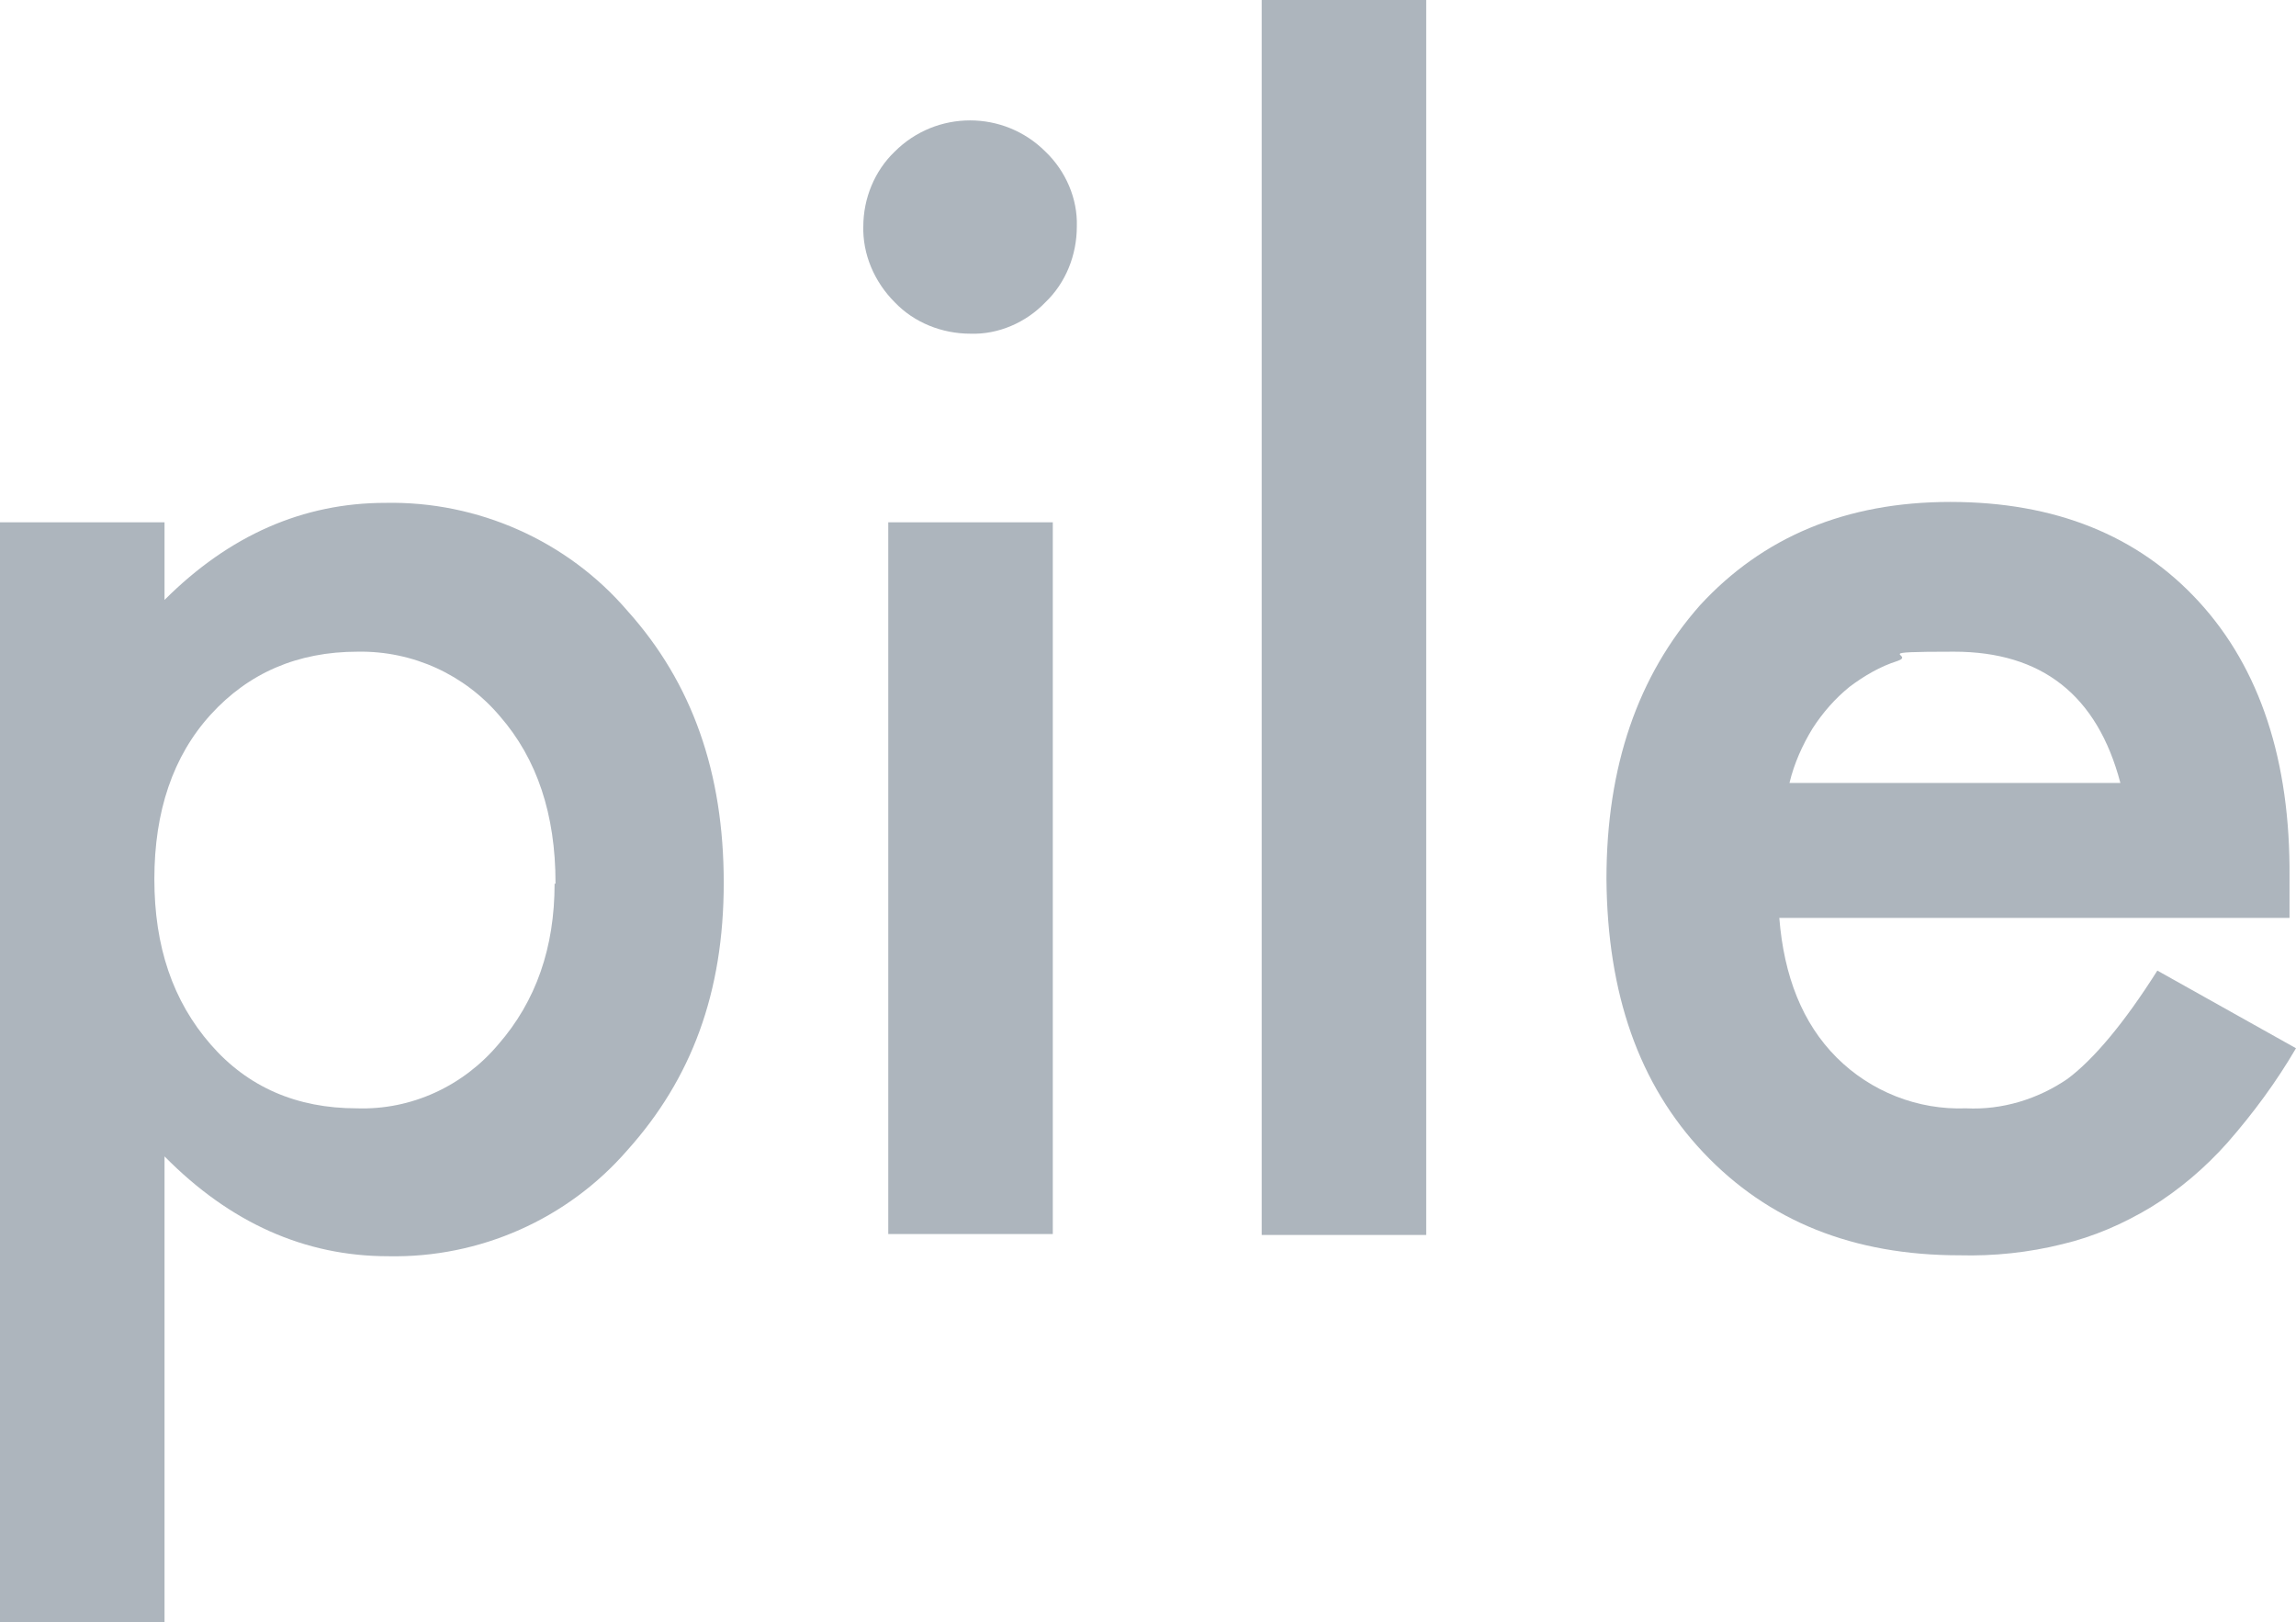 <?xml version="1.0" encoding="UTF-8"?>
<svg id="_レイヤー_1" data-name=" レイヤー 1" xmlns="http://www.w3.org/2000/svg" version="1.1" viewBox="0 0 248.4 175.5">
  <defs>
    <style>
      .cls-1 {
        fill: #adb5bd;
        stroke-width: 0px;
      }
    </style>
  </defs>
  <g id="_レイヤー_2" data-name=" レイヤー 2">
    <g id="_レイヤー_1-2" data-name=" レイヤー 1-2">
      <path class="cls-1" d="M17.8,175.5H0V56.5h17.8v8.4c7-7,15-10.5,23.9-10.5,10-.2,19.7,4.1,26.2,11.7,7,7.8,10.4,17.5,10.4,29.4s-3.5,21.2-10.4,28.9c-6.5,7.5-16,11.7-25.9,11.5-9,0-17.1-3.6-24.2-10.8v50.5h0ZM60.1,95.5c0-7.4-2-13.4-6-18-3.8-4.5-9.4-7.1-15.4-7-6.5,0-11.8,2.3-15.9,6.8s-6.1,10.5-6.1,17.8,2,13.2,6.1,17.9c4,4.6,9.3,6.9,15.8,6.9,5.9.2,11.5-2.4,15.3-6.9,4.1-4.7,6.1-10.5,6.1-17.4h.1Z"/>
      <path class="cls-1" d="M93.4,24.5c0-3,1.2-6,3.4-8.1,4.5-4.5,11.8-4.5,16.3,0h0c2.2,2.1,3.5,5.1,3.4,8.1,0,3.1-1.2,6.1-3.4,8.2-2.1,2.2-5.1,3.5-8.1,3.4-3.1,0-6.1-1.2-8.2-3.4-2.2-2.2-3.5-5.2-3.4-8.3h0ZM113.9,56.5v77h-17.8V56.5s17.8,0,17.8,0Z"/>
      <path class="cls-1" d="M154.3,0v133.6h-17.8V0h17.8Z"/>
      <path class="cls-1" d="M247.7,99.3h-55.2c.5,6.3,2.5,11.4,6.2,15.1s8.8,5.7,14,5.5c3.9.2,7.8-1,11-3.2,2.8-2.1,6.1-6,9.7-11.7l15,8.4c-2.1,3.6-4.6,7-7.4,10.2-2.4,2.7-5.2,5.1-8.3,7-3,1.8-6.2,3.2-9.6,4-3.6.9-7.4,1.3-11.1,1.2-11.5,0-20.7-3.7-27.7-11.1s-10.4-17.2-10.5-29.6c0-12.2,3.4-22,10.1-29.6,6.8-7.4,15.8-11.2,27.1-11.2s20.3,3.6,26.9,10.8c6.6,7.2,9.9,17.2,9.8,29.8v4.4ZM229.4,84.7c-2.5-9.5-8.5-14.2-18-14.2s-4.1.3-6.1,1c-1.9.6-3.6,1.6-5.2,2.8-1.6,1.3-2.9,2.8-4,4.5-1.1,1.8-2,3.8-2.5,5.9,0,0,35.8,0,35.8,0Z"/>
    </g>
  </g>
</svg>